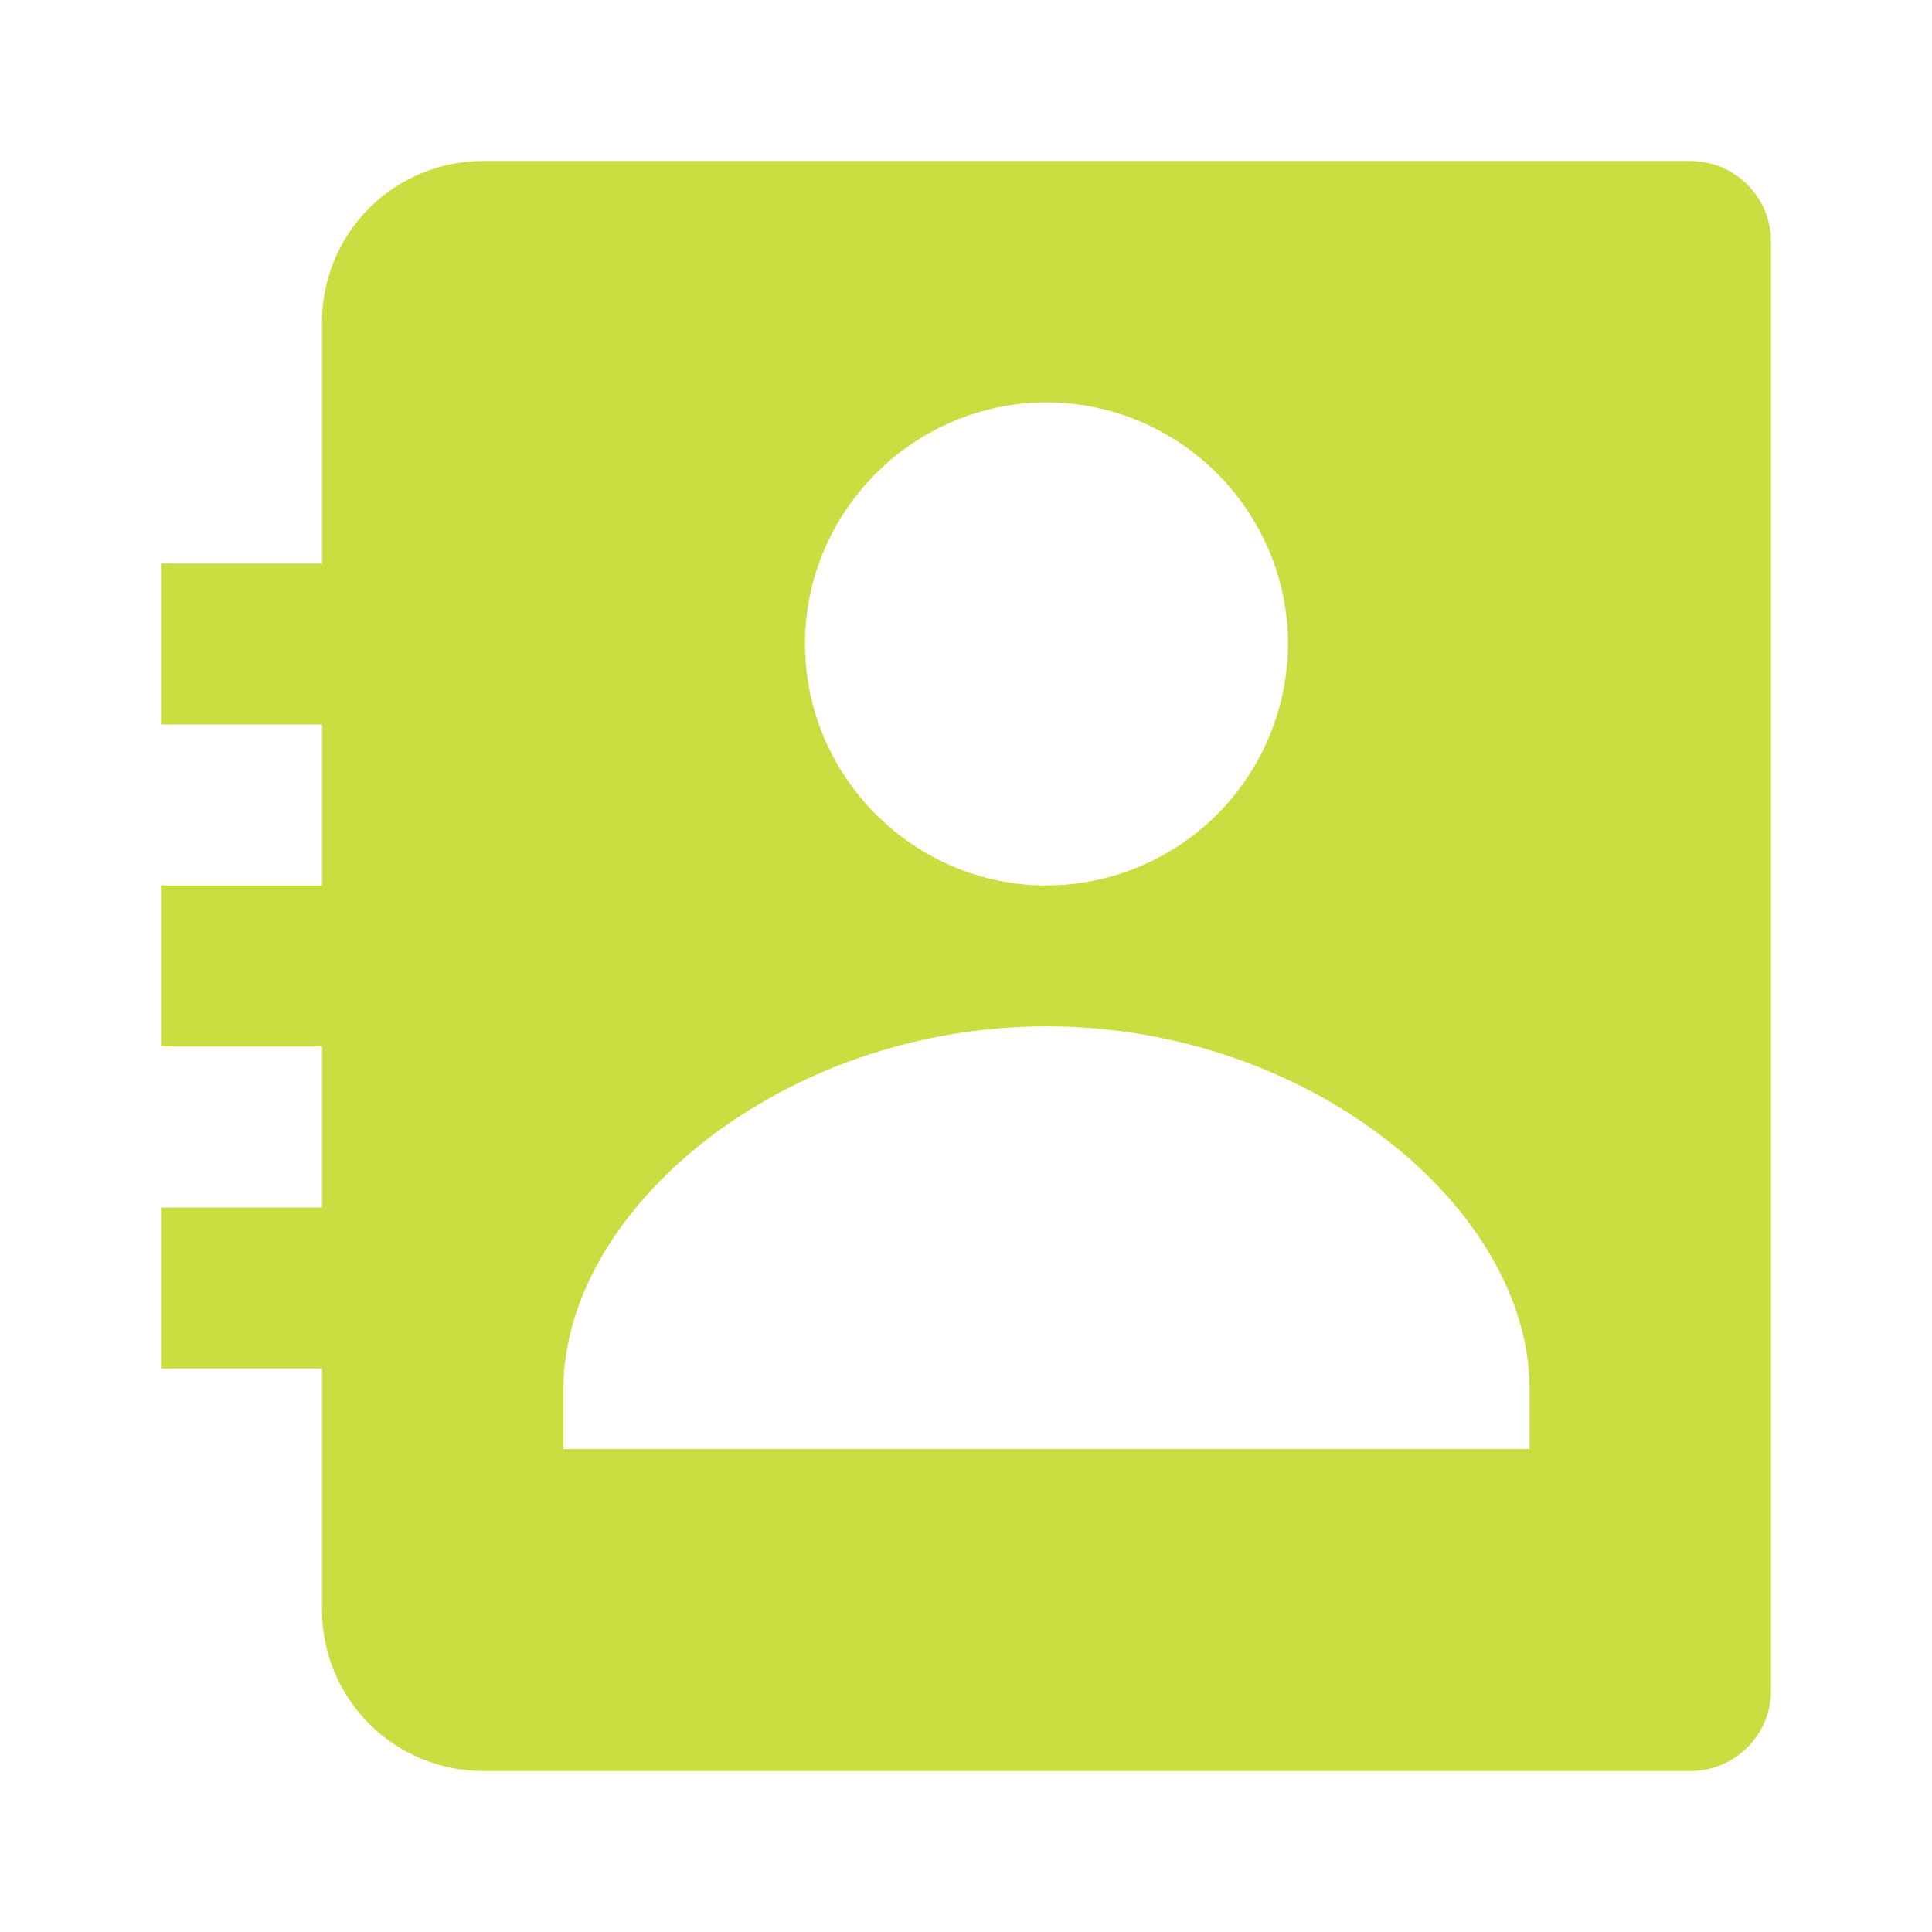 <?xml version="1.0" encoding="UTF-8"?> <svg xmlns="http://www.w3.org/2000/svg" width="33" height="33" viewBox="0 0 33 33" fill="none"><path d="M28.875 2.75H8.25C7.521 2.75 6.821 3.04 6.305 3.555C5.79 4.071 5.5 4.771 5.5 5.5V9.625H2.75V12.375H5.5V15.125H2.75V17.875H5.5V20.625H2.75V23.375H5.5V27.5C5.5 28.229 5.79 28.929 6.305 29.445C6.821 29.96 7.521 30.25 8.25 30.25H28.875C29.24 30.25 29.589 30.105 29.847 29.847C30.105 29.589 30.25 29.24 30.25 28.875V4.125C30.25 3.76 30.105 3.411 29.847 3.153C29.589 2.895 29.24 2.75 28.875 2.75ZM17.875 6.874C20.141 6.874 22 8.731 22 10.999C21.996 12.091 21.56 13.139 20.788 13.912C20.015 14.684 18.968 15.121 17.875 15.125C15.61 15.125 13.75 13.265 13.75 10.999C13.75 8.731 15.61 6.874 17.875 6.874ZM26.125 24.75H9.625V23.719C9.625 20.668 13.344 17.531 17.875 17.531C22.406 17.531 26.125 20.668 26.125 23.719V24.75Z" fill="#CADE42"></path></svg> 